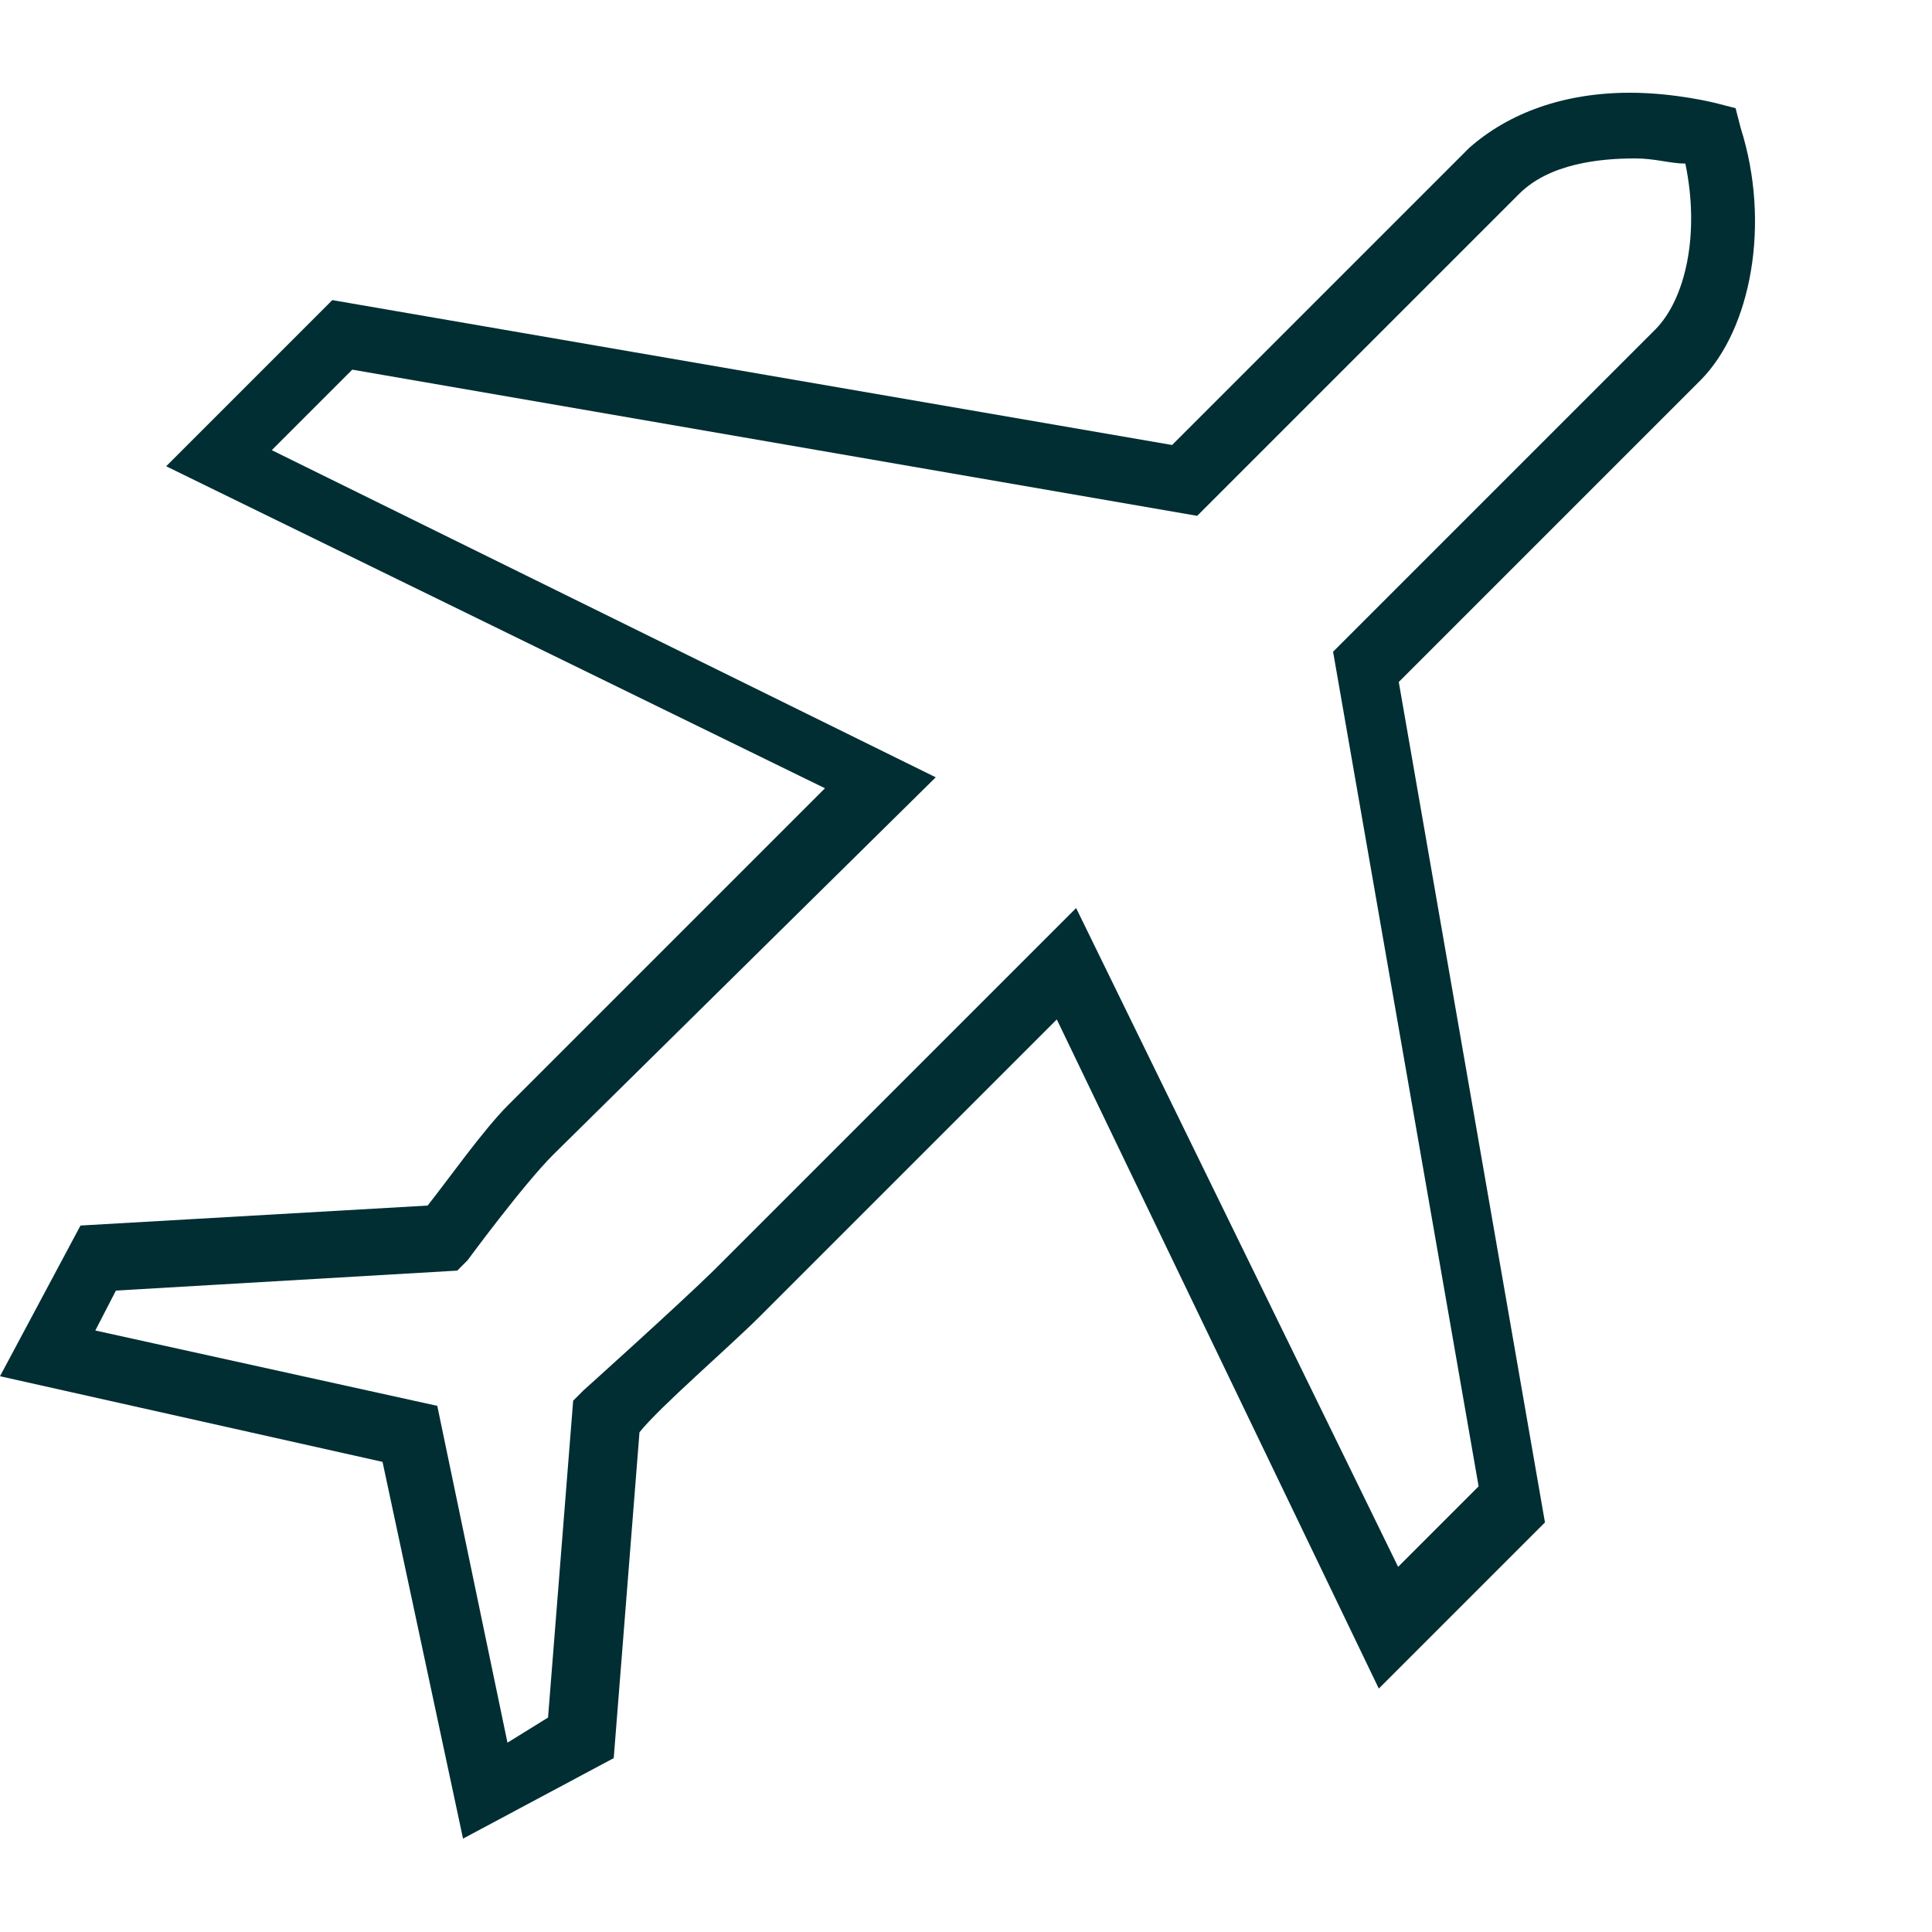 <?xml version="1.0" encoding="UTF-8"?>
<svg xmlns="http://www.w3.org/2000/svg" xmlns:xlink="http://www.w3.org/1999/xlink" version="1.1" x="0px" y="0px" width="30" height="30" viewBox="0 0 30 30" style="enable-background:new 0 0 30 30;" xml:space="preserve">
<style type="text/css">
	.st0{display:none;}
	.st1{display:inline;fill:#121E3C;}
	.st2{display:inline;}
	.st3{fill:#FFFFFF;}
	.st4{fill:#002e33;}
	.st5{fill:none;stroke:#002e33;stroke-width:1.615;stroke-linecap:round;stroke-linejoin:round;}
	.st6{fill:none;stroke:#002e33;stroke-width:1.5;stroke-miterlimit:10;}
	.st7{display:inline;fill:#002e33;}
	.st8{fill:none;stroke:#002e33;stroke-width:1.615;stroke-linecap:round;stroke-linejoin:round;stroke-miterlimit:10;}
	.st9{display:inline;fill:none;stroke:#002e33;stroke-width:1.6;}
	.st10{fill:#00FFBD;}
	.st11{fill:none;stroke:#FFFFFF;stroke-miterlimit:10;}
	.st12{fill:#656565;}
	.st13{fill:#00FFBD;stroke:#FFFFFF;stroke-miterlimit:10;}
	.st14{fill:#FFFFFF;stroke:#FFFFFF;stroke-miterlimit:10;}
	.st15{enable-background:new    ;}
	.st16{fill:#C7C7C7;}
</style>
<g id="Ground" class="st0">
</g>
<g id="Kontur" class="st0">
</g>
<g id="SVG">
	<g id="Icons_30_">
		<path class="st4" d="M7.19,28.55L5.94,22.7L0,21.37l1.25-2.34l5.39-0.31c0.31-0.39,0.86-1.17,1.25-1.56l4.92-4.92l-10.23-5    l2.58-2.58L18.2,6.91l4.61-4.61c0.62-0.55,1.48-0.86,2.5-0.86c0.7,0,1.33,0.16,1.33,0.16l0.31,0.08l0.08,0.31    c0.47,1.48,0.16,3.12-0.62,3.91l-4.69,4.69l2.27,13.05l-2.58,2.58l-5-10.39l-4.61,4.61c-0.47,0.47-1.56,1.41-1.87,1.8L9.53,27.3    L7.19,28.55L7.19,28.55z M1.48,20.66l5.31,1.17l1.09,5.23l0.63-0.39l0.39-4.92l0.16-0.16c0,0,1.48-1.33,2.03-1.87l5.62-5.62    l5,10.23l1.25-1.25L20.7,10.12l5-5c0.47-0.47,0.7-1.48,0.47-2.58c-0.23,0-0.47-0.08-0.78-0.08c-0.55,0-1.33,0.08-1.8,0.55l-5,5    L5.47,5.74L4.22,6.99l10.31,5.08l-5.94,5.86c-0.47,0.47-1.33,1.64-1.33,1.64l-0.16,0.16L1.8,20.04L1.48,20.66L1.48,20.66z" fill="#000000"></path>
	</g>
</g>
</svg>
